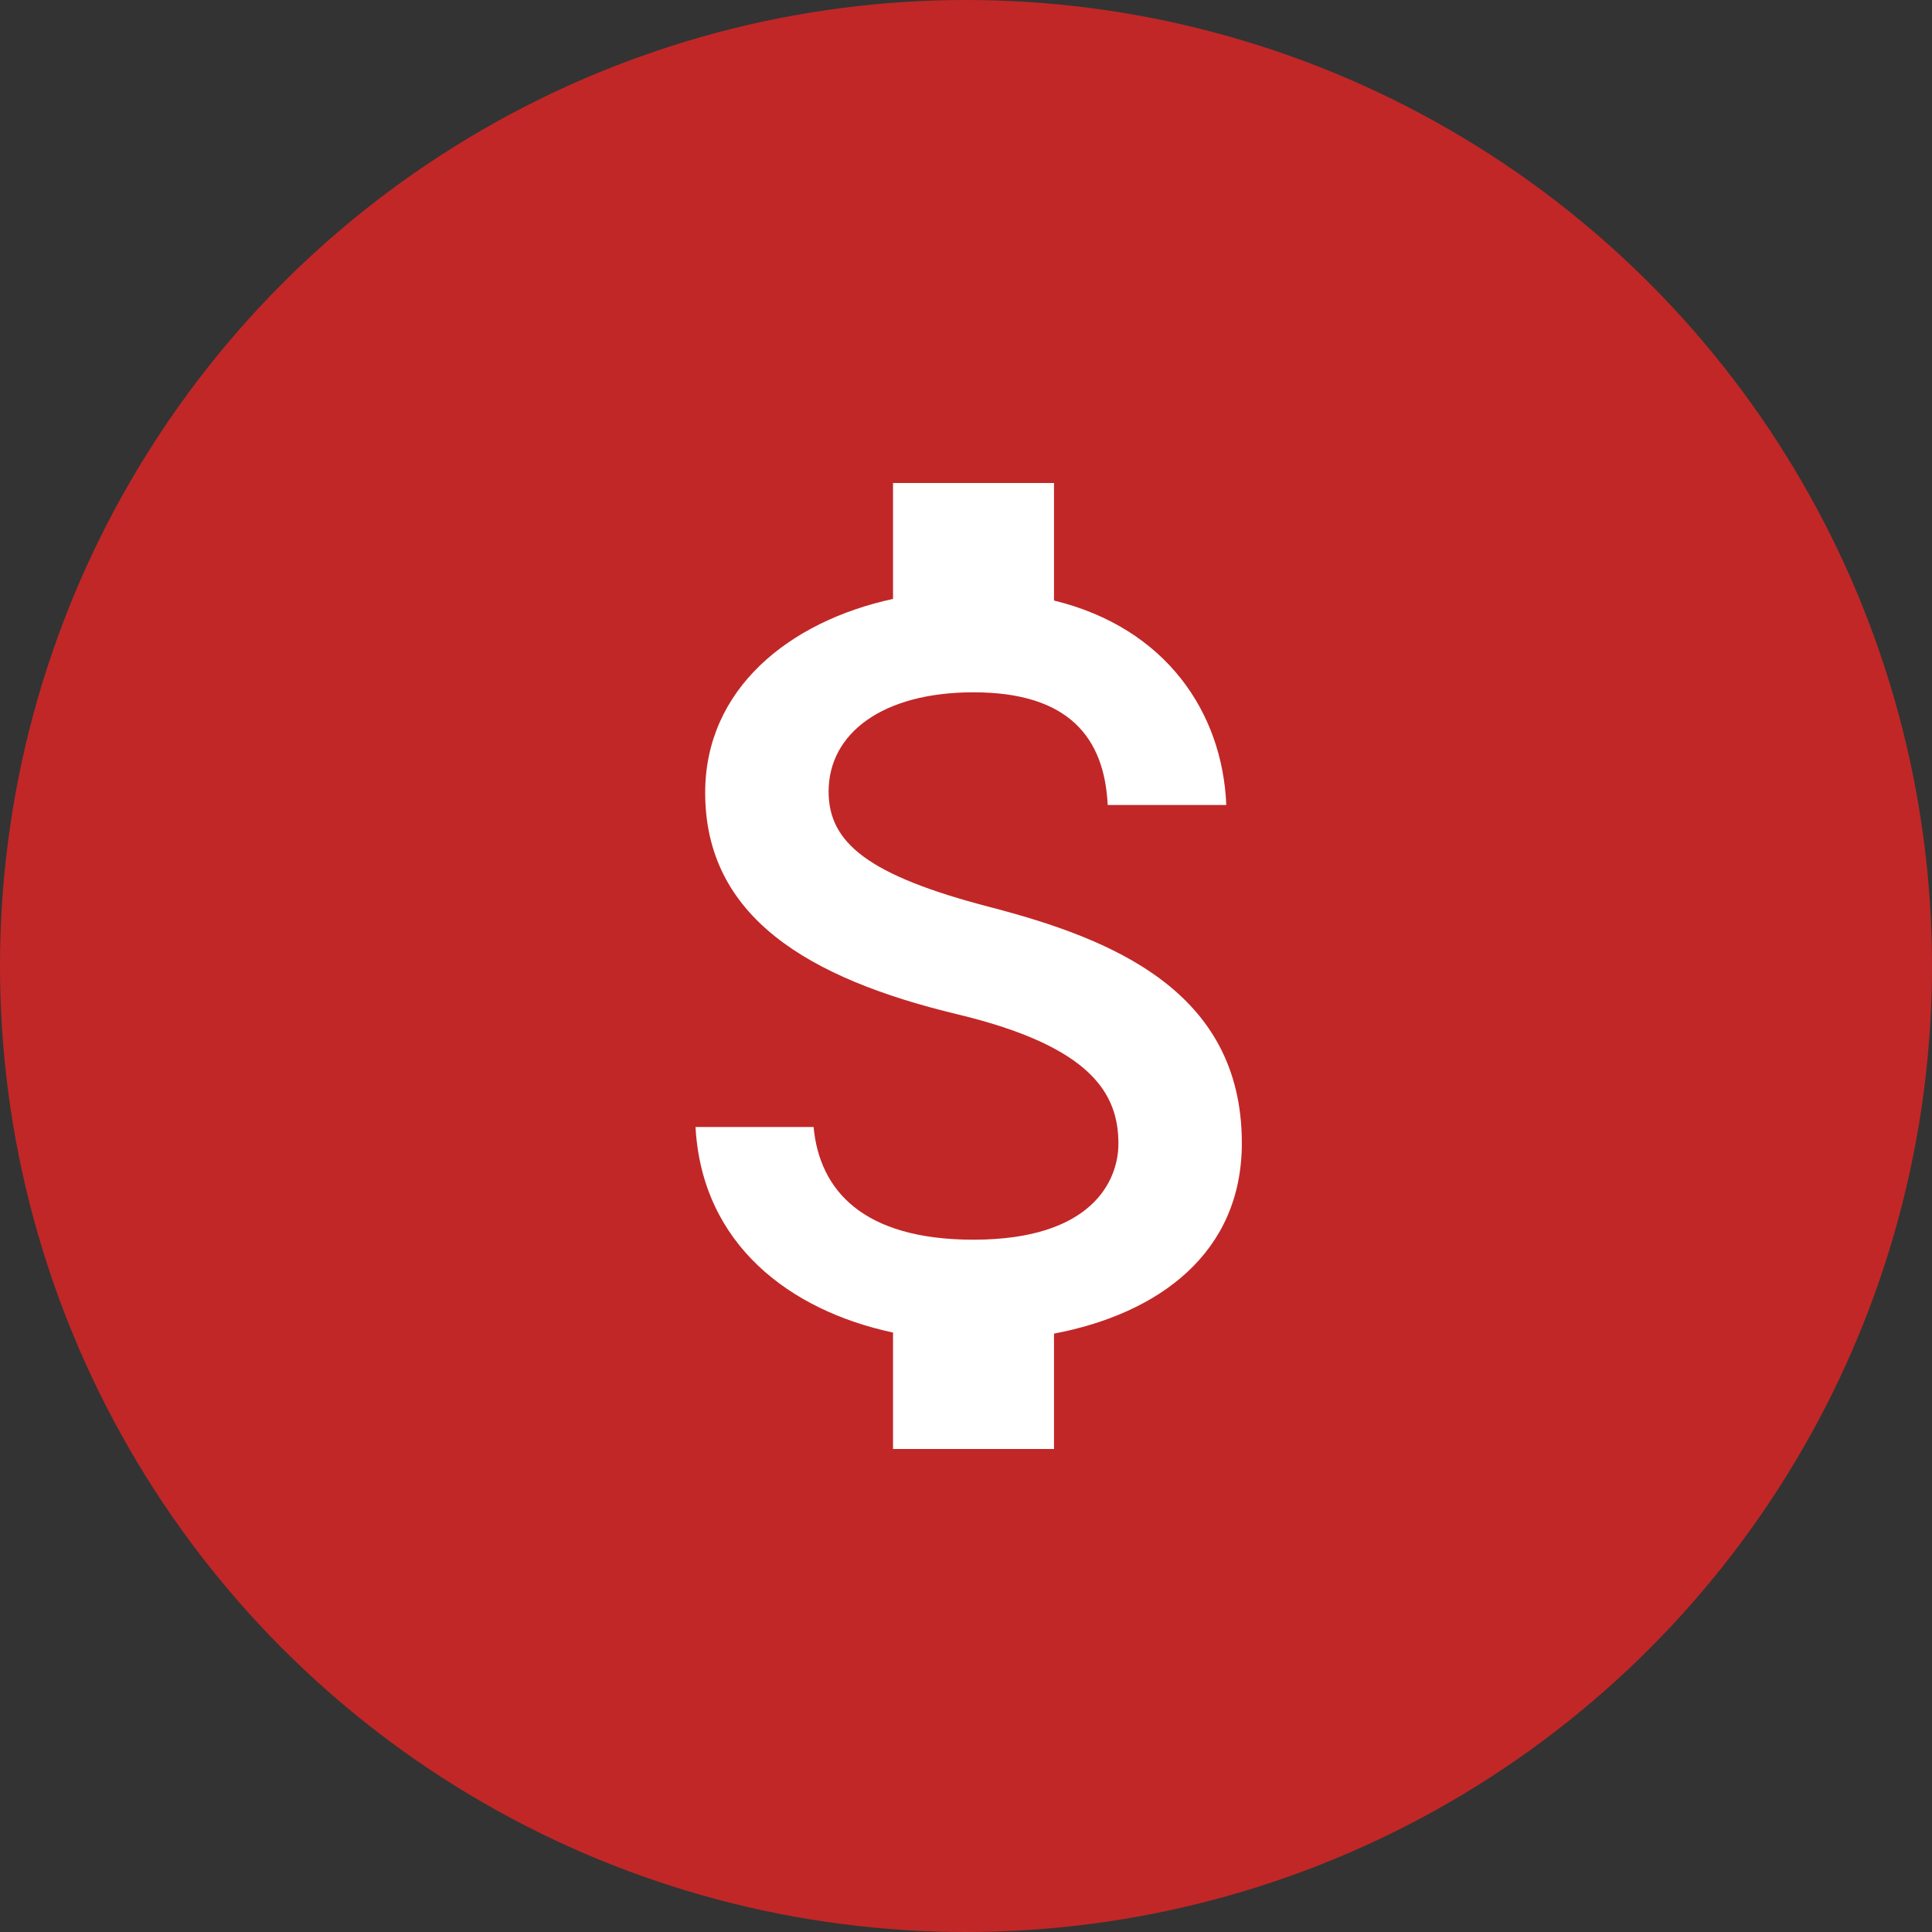 <?xml version="1.0" encoding="UTF-8"?> <svg xmlns="http://www.w3.org/2000/svg" width="80" height="80" viewBox="0 0 80 80" fill="none"><rect x="0" y="0" width="80" height="80" fill="#333333" stroke="none"/><circle cx="40" cy="40" r="40" fill="#C12727"></circle><path d="M40.978 37.556C35.933 36.244 34.311 34.889 34.311 32.778C34.311 30.356 36.556 28.667 40.311 28.667C44.267 28.667 45.733 30.556 45.867 33.333H50.778C50.622 29.511 48.289 26 43.644 24.867V20H36.978V24.8C32.667 25.733 29.2 28.533 29.2 32.822C29.2 37.956 33.444 40.511 39.644 42C45.2 43.333 46.311 45.289 46.311 47.356C46.311 48.889 45.222 51.333 40.311 51.333C35.733 51.333 33.933 49.289 33.689 46.667H28.8C29.067 51.533 32.711 54.267 36.978 55.178V60H43.644V55.222C47.978 54.4 51.422 51.889 51.422 47.333C51.422 41.022 46.022 38.867 40.978 37.556Z" fill="white"></path></svg> 